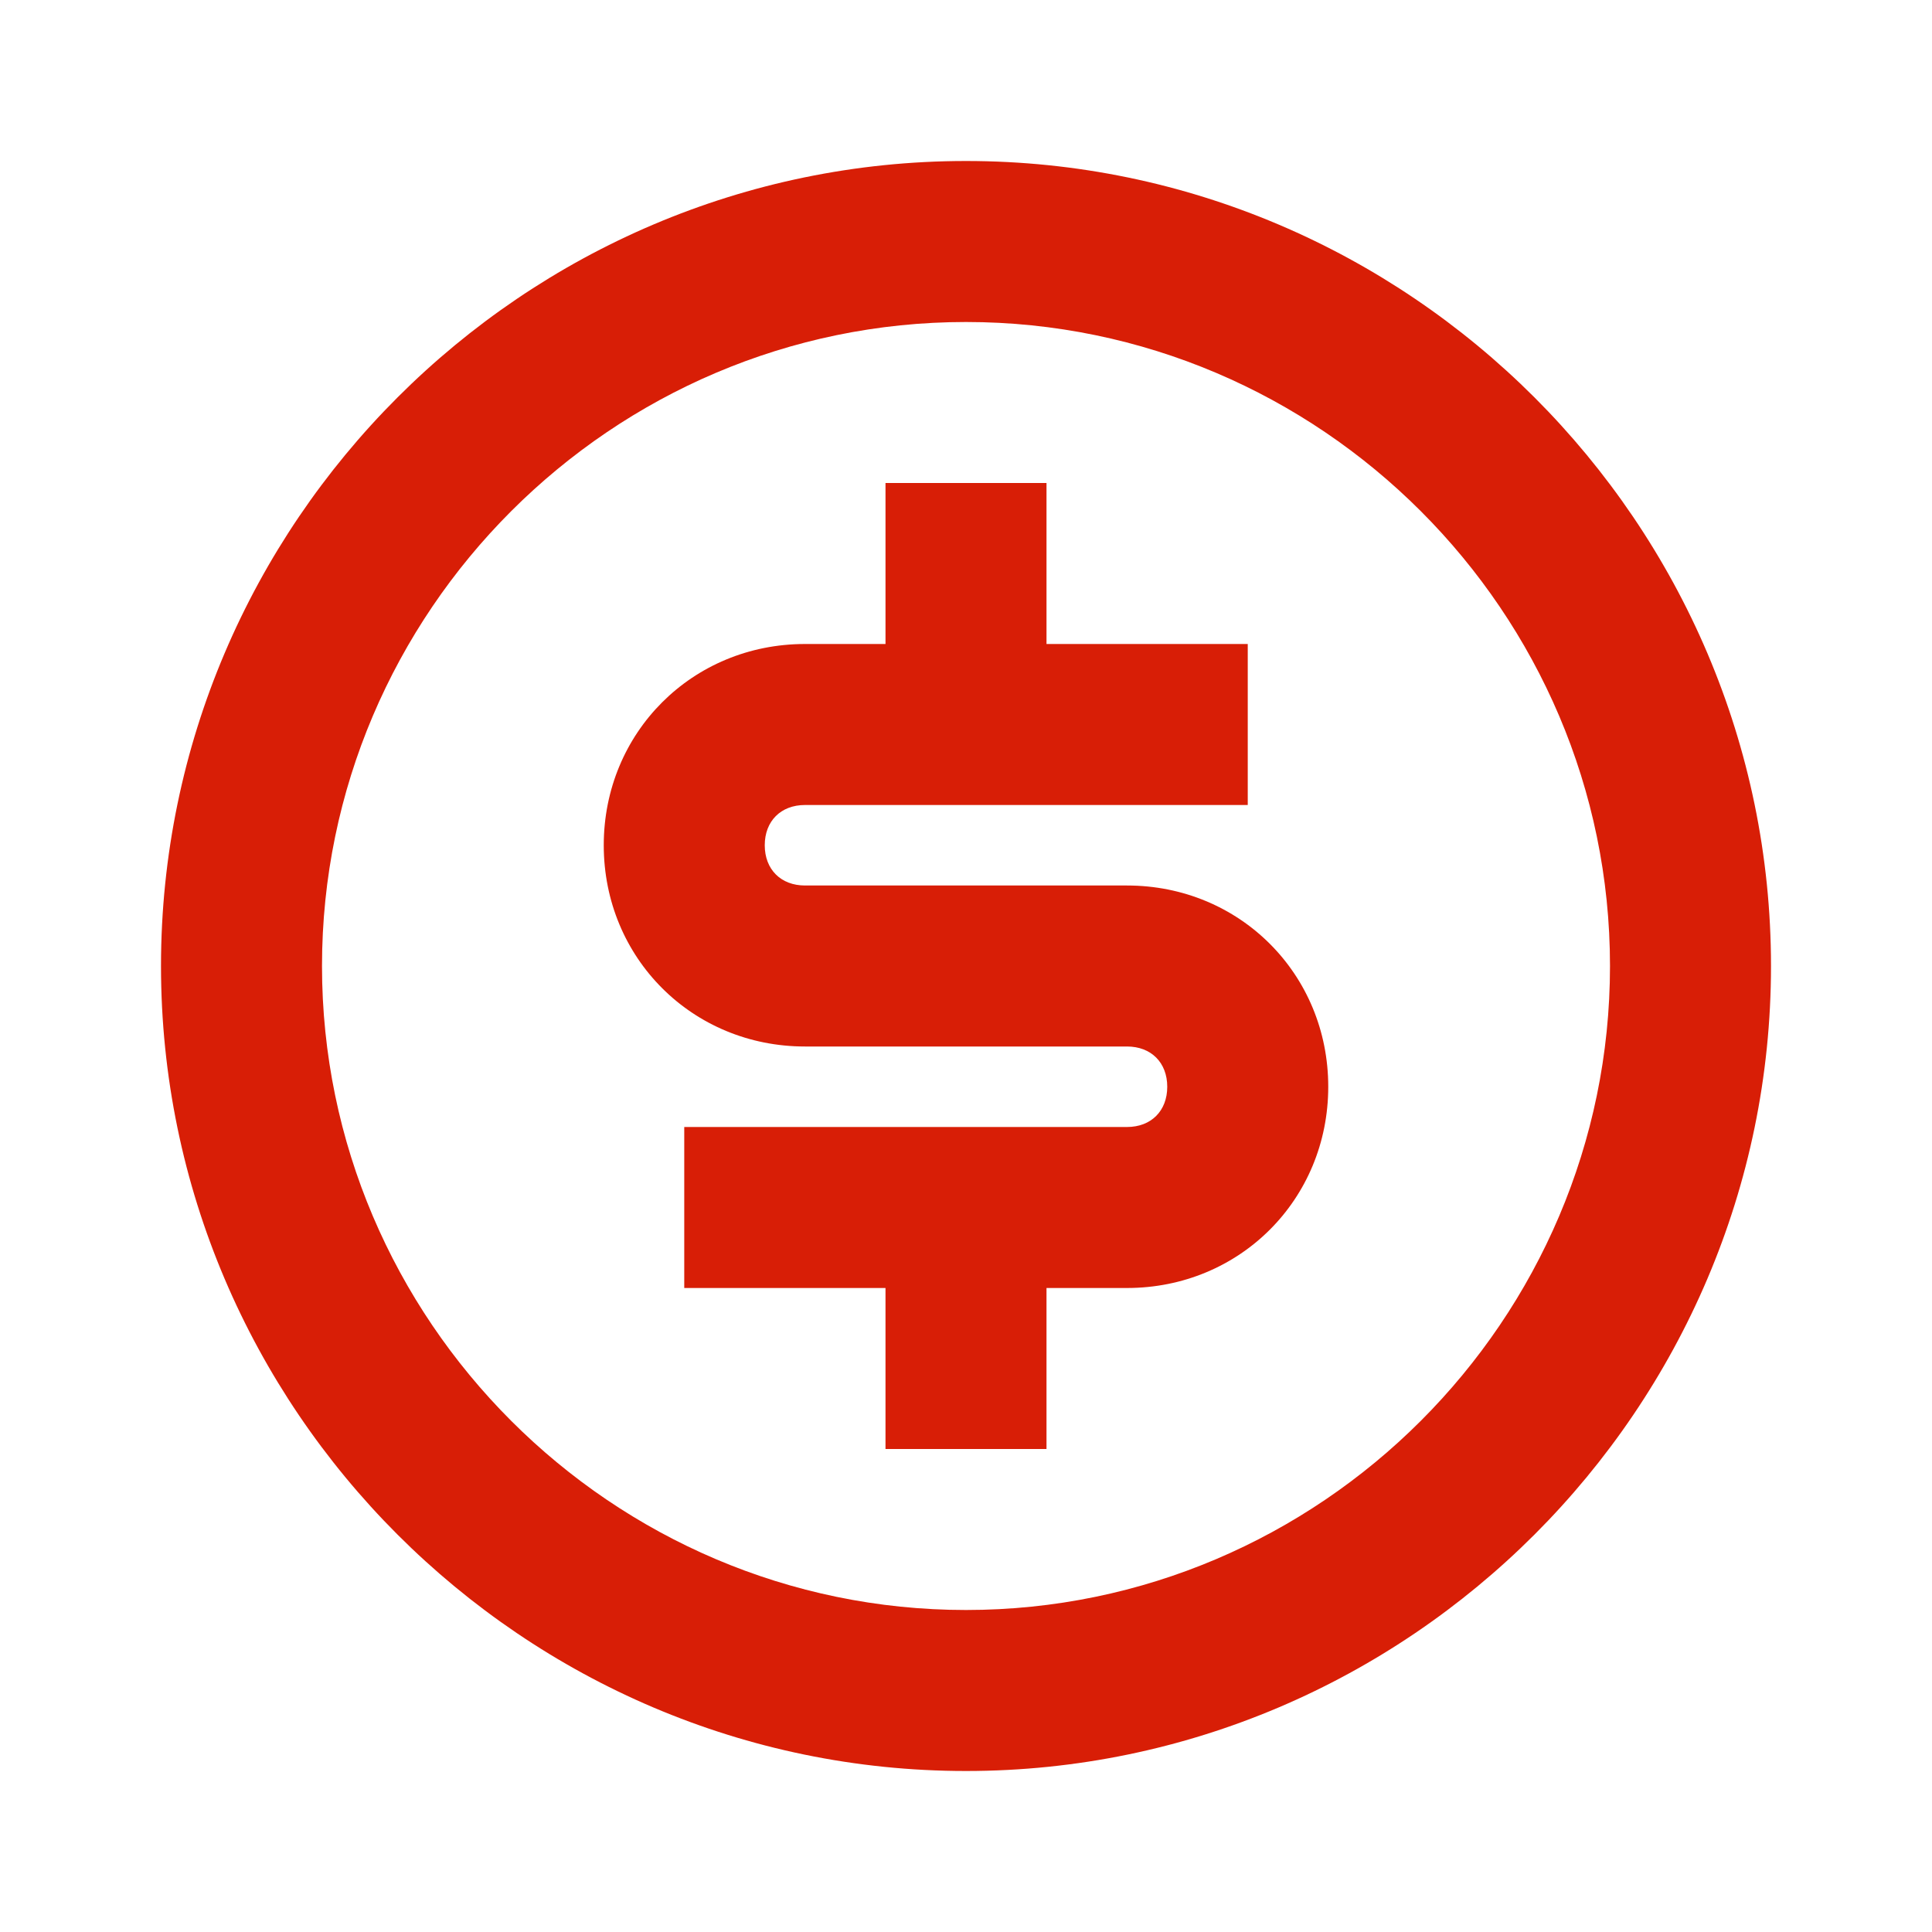 <svg xmlns="http://www.w3.org/2000/svg" xmlns:xlink="http://www.w3.org/1999/xlink" class="icon" viewBox="0 0 1024 1024" width="200" height="200"><defs><style type="text/css"></style></defs><path d="M597.333 469.333h-170.667c-12.8 0-21.333-8.533-21.333-21.333s8.533-21.333 21.333-21.333h234.667V341.333H554.667V256h-85.333v85.333h-42.667c-59.733 0-106.667 46.933-106.667 106.667S366.933 554.667 426.667 554.667h170.667c12.8 0 21.333 8.533 21.333 21.333s-8.533 21.333-21.333 21.333H362.667v85.333H469.333v85.333h85.333v-85.333h42.667c59.733 0 106.667-46.933 106.667-106.667S657.067 469.333 597.333 469.333z" fill="#d81e06"></path><path d="M512 85.333C277.333 85.333 85.333 277.333 85.333 512s192 426.667 426.667 426.667 426.667-192 426.667-426.667S746.667 85.333 512 85.333z m0 768c-187.733 0-341.333-153.6-341.333-341.333s153.6-341.333 341.333-341.333 341.333 153.6 341.333 341.333-153.6 341.333-341.333 341.333z" fill="#d81e06"></path></svg>